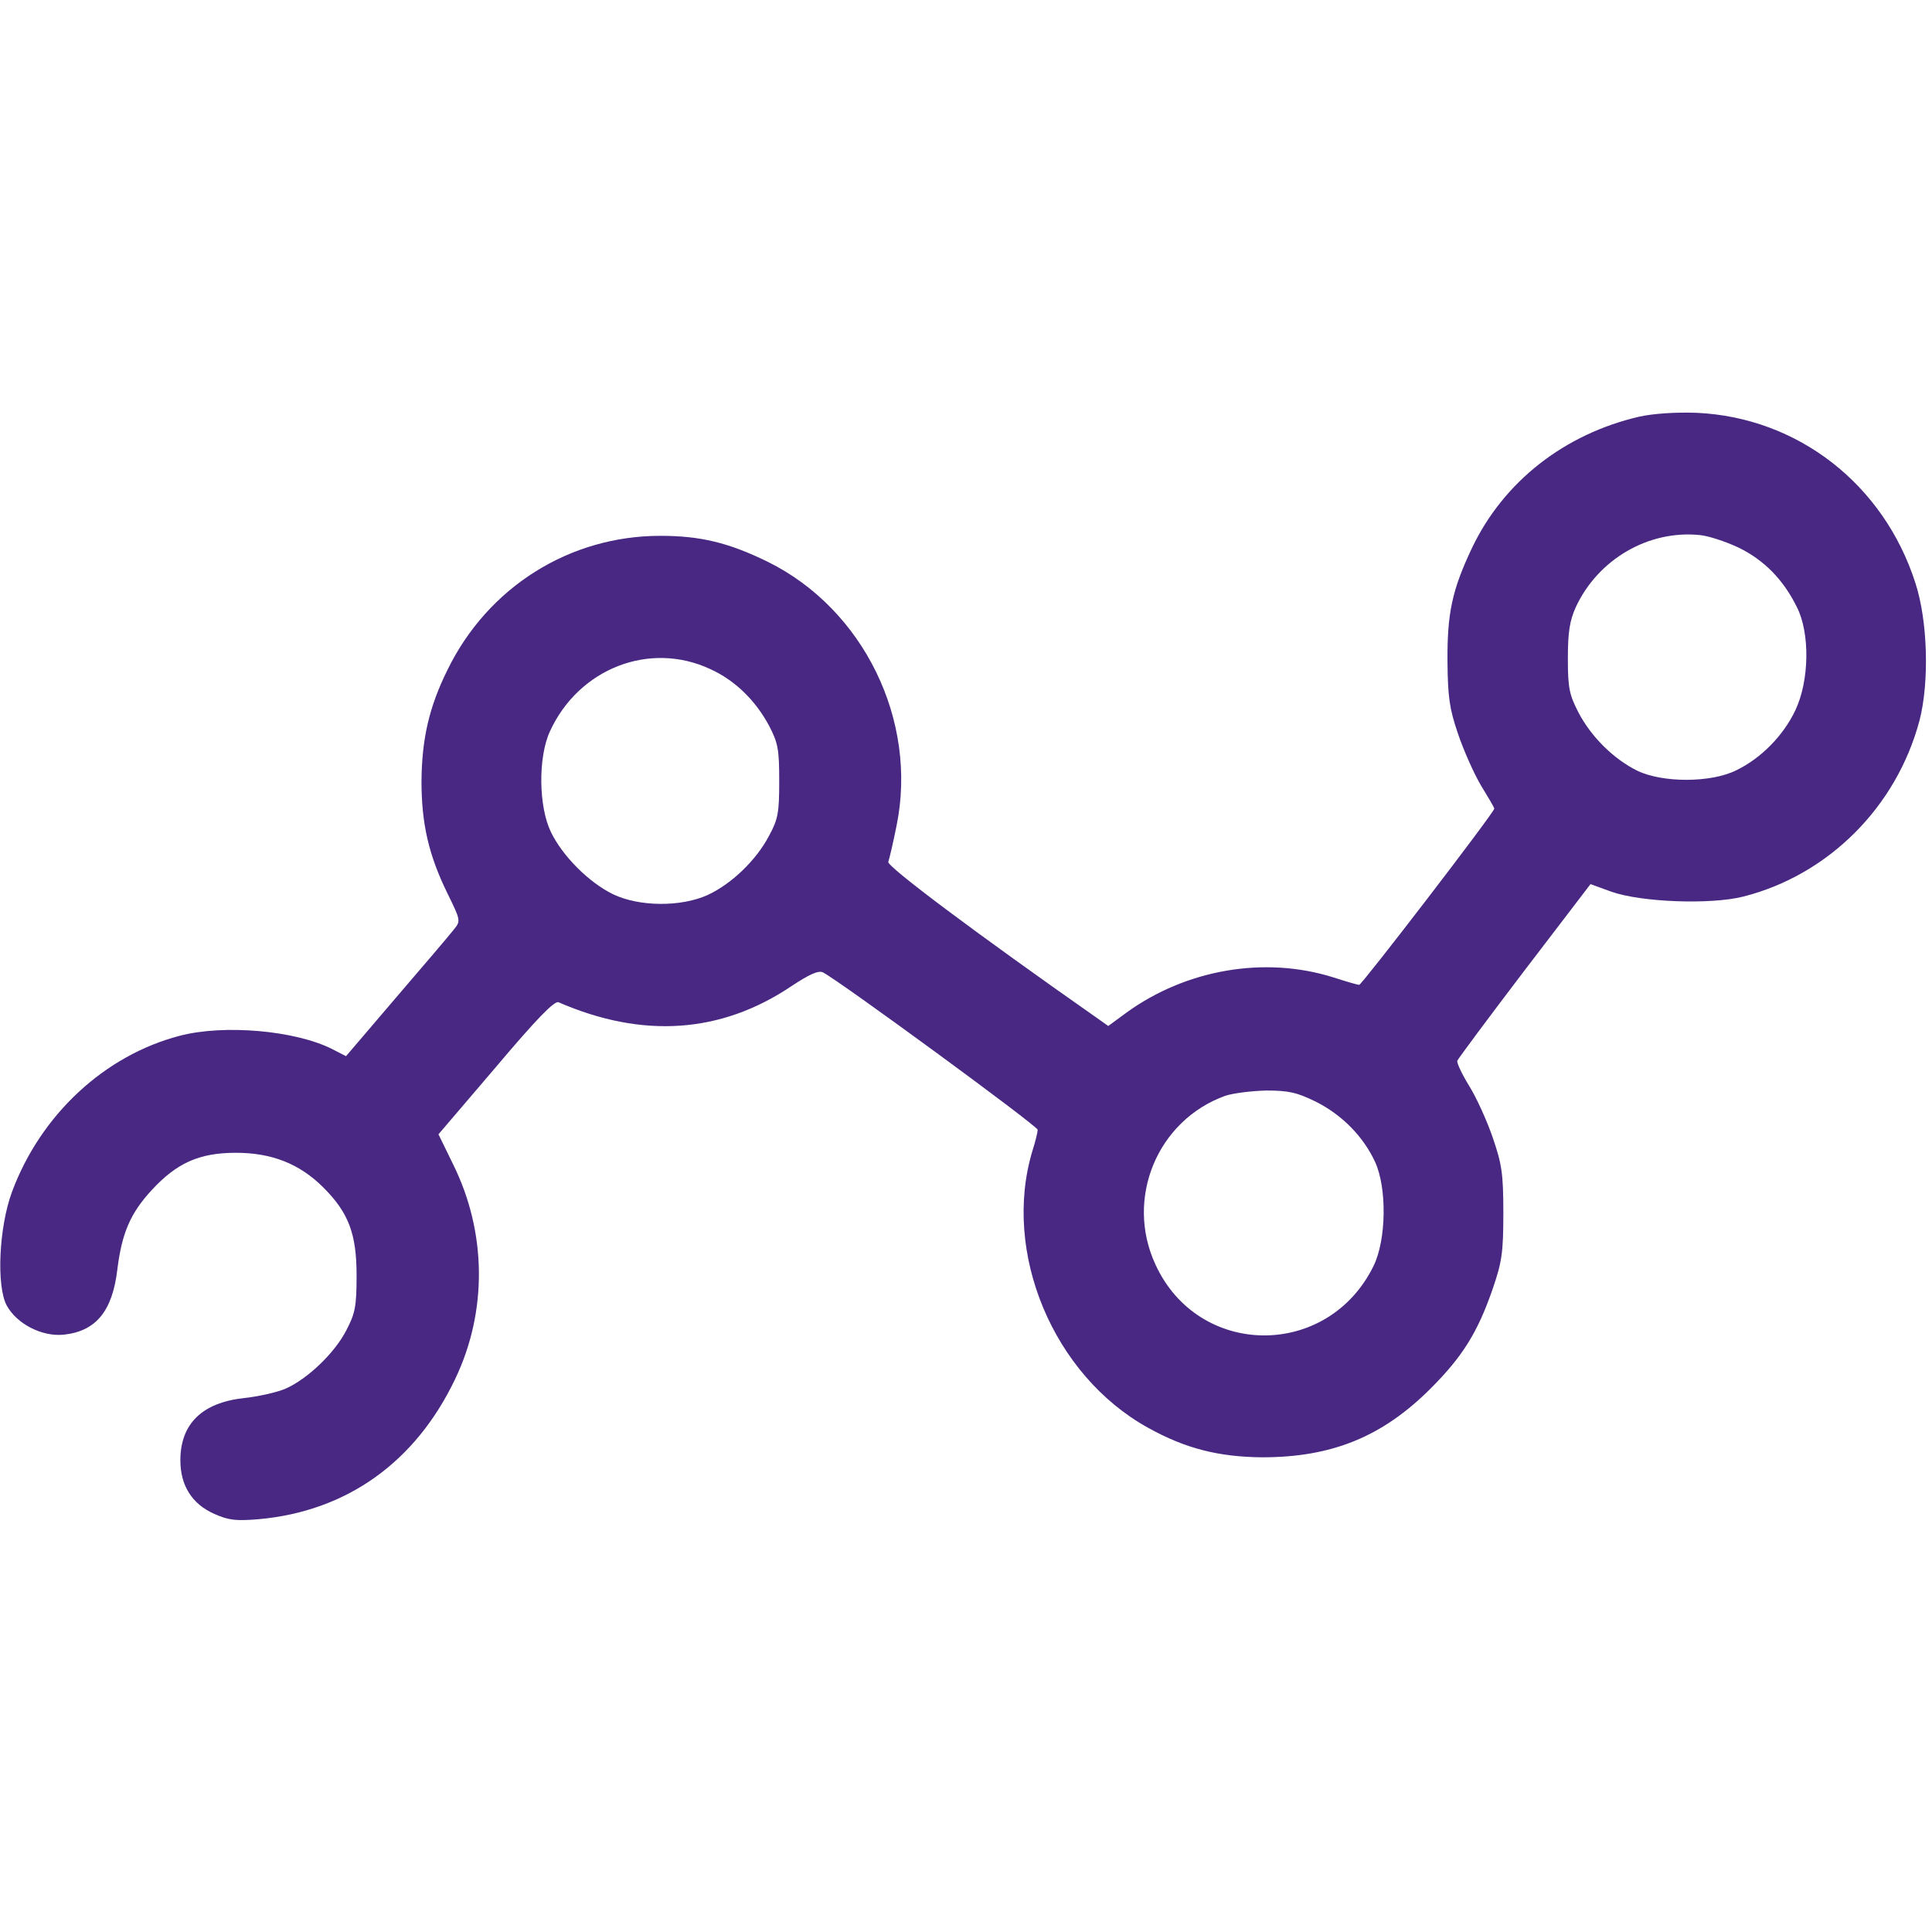 <?xml version="1.0" encoding="utf-8"?>
<!-- Generator: Adobe Illustrator 27.2.0, SVG Export Plug-In . SVG Version: 6.00 Build 0)  -->
<svg version="1.1" id="Calque_1" xmlns="http://www.w3.org/2000/svg" xmlns:xlink="http://www.w3.org/1999/xlink" x="0px" y="0px"
	 viewBox="0 0 512 512" style="enable-background:new 0 0 512 512;" xml:space="preserve">
<style type="text/css">
	.st0{fill:#482882;}
</style>
<g transform="translate(0,512) scale(0.1,-0.1)">
	<path class="st0" d="M4345,4016c-199-46-360-172-444-348c-53-112-66-173-65-303c1-92,5-123,28-190c15-44,42-105,61-137
		c19-31,35-58,35-61c0-10-351-467-358-467c-4,0-35,9-69,20c-182,57-389,21-547-93l-49-36l-31,22c-317,222-556,401-552,413
		c3,8,13,51,22,96c57,279-88,574-341,699c-104,51-179,69-285,69c-241,0-457-136-564-355c-49-99-68-183-69-295c0-113,19-196,69-298
		c35-71,35-73,17-95c-10-13-78-93-152-179l-134-157l-37,19c-97,49-286,66-404,35c-199-52-368-209-444-413c-35-94-42-251-14-302
		c27-49,94-83,151-77c85,9,129,62,142,173c12,97,35,149,90,209c67,73,127,100,224,100c95,0,169-29,232-92c67-67,88-123,88-233
		c0-83-4-101-27-145c-31-61-104-130-161-155c-23-10-73-21-110-25c-111-12-169-68-169-165c0-67,31-116,90-142c38-17,58-19,118-14
		c233,21,415,151,520,371c86,179,84,389-5,569l-39,80l152,178c108,128,155,176,166,172c223-97,431-83,618,43c47,31,71,42,83,36
		c42-21,569-407,569-417c0-6-6-31-14-56c-81-269,55-595,307-734c99-55,187-77,302-78c184,0,318,54,446,182c85,85,125,149,165,265
		c24,70,28,95,28,200s-4,130-28,200c-15,44-43,106-63,138c-19,31-33,61-31,66s82,113,178,239l175,229l55-20c79-28,263-35,350-13
		c225,57,406,237,467,467c26,101,22,263-11,364c-84,262-312,439-580,451C4440,4028,4382,4024,4345,4016z M4607,3669
		c68-33,119-85,155-158c35-69,33-195-4-273c-31-66-90-127-156-159c-67-34-197-34-264-1c-62,31-121,89-155,154c-24,47-28,64-28,143
		c0,71,5,100,21,136c59,127,193,205,329,191C4527,3700,4573,3685,4607,3669z M1882,3347c66-30,120-83,156-150c24-46,27-63,27-147
		s-3-101-27-145c-34-65-100-128-163-157c-71-32-181-31-250,2c-64,31-134,101-165,165c-33,68-34,198-3,266
		C1533,3348,1721,3422,1882,3347z M3488,2200c69-35,125-92,156-159c32-69,30-207-4-276c-121-247-464-245-578,4
		c-81,175,5,382,185,447c21,7,70,13,109,14C3415,2230,3437,2225,3488,2200z"/>
</g>
</svg>
